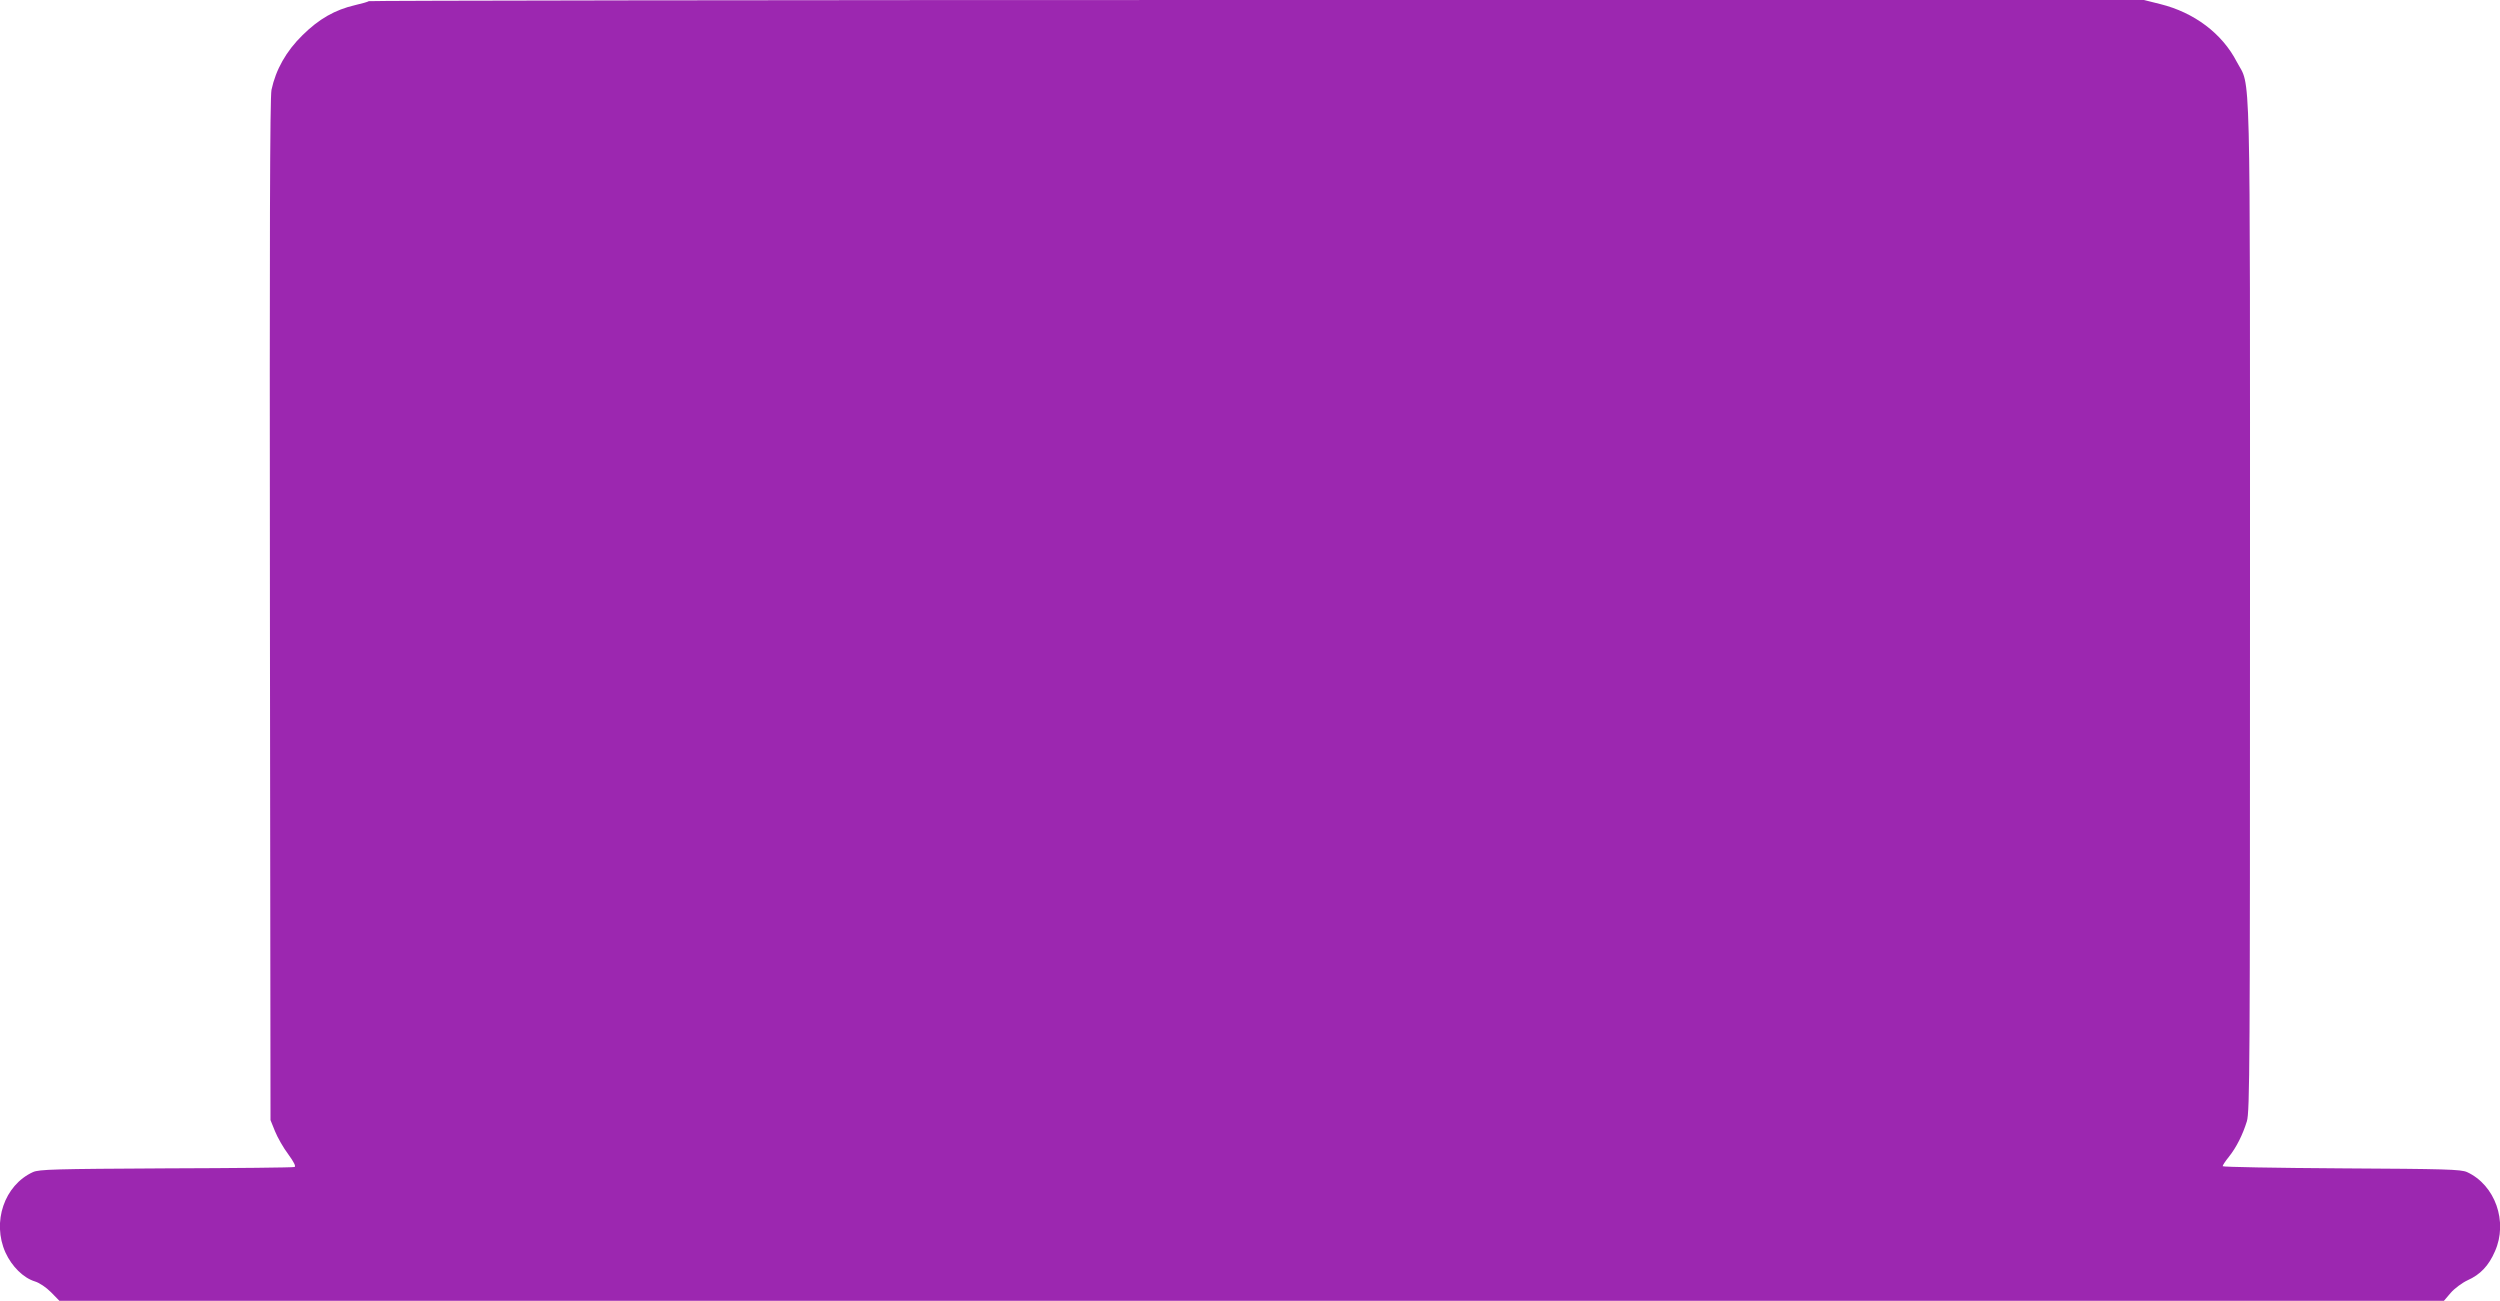 <?xml version="1.0" standalone="no"?>
<!DOCTYPE svg PUBLIC "-//W3C//DTD SVG 20010904//EN"
 "http://www.w3.org/TR/2001/REC-SVG-20010904/DTD/svg10.dtd">
<svg version="1.0" xmlns="http://www.w3.org/2000/svg"
 width="1280pt" height="666pt" viewBox="0 0 1280 666"
 preserveAspectRatio="xMidYMid meet">
<g transform="translate(0,666) scale(0.1,-0.1)"
fill="#9c27b0" stroke="none">
<path d="M1888 6654 c-3 -3 -34 -12 -69 -20 -104 -24 -186 -71 -270 -154 -84
-82 -137 -177 -159 -280 -8 -41 -10 -731 -8 -2665 l3 -2610 23 -57 c13 -32 43
-85 68 -118 29 -40 40 -62 32 -65 -7 -3 -303 -6 -658 -7 -570 -3 -649 -5 -681
-19 -147 -67 -211 -256 -141 -412 33 -72 92 -130 151 -148 23 -7 57 -30 82
-55 l43 -44 6105 0 6104 0 35 41 c19 22 58 51 86 64 65 29 108 74 140 148 68
152 1 340 -143 406 -32 14 -108 16 -643 19 -335 2 -608 7 -608 11 0 5 14 26
31 47 40 50 72 115 93 183 15 50 16 291 16 2640 0 2869 5 2646 -68 2785 -75
145 -218 252 -391 295 l-84 21 -4542 0 c-2498 0 -4544 -3 -4547 -6z"/>
</g>
</svg>
